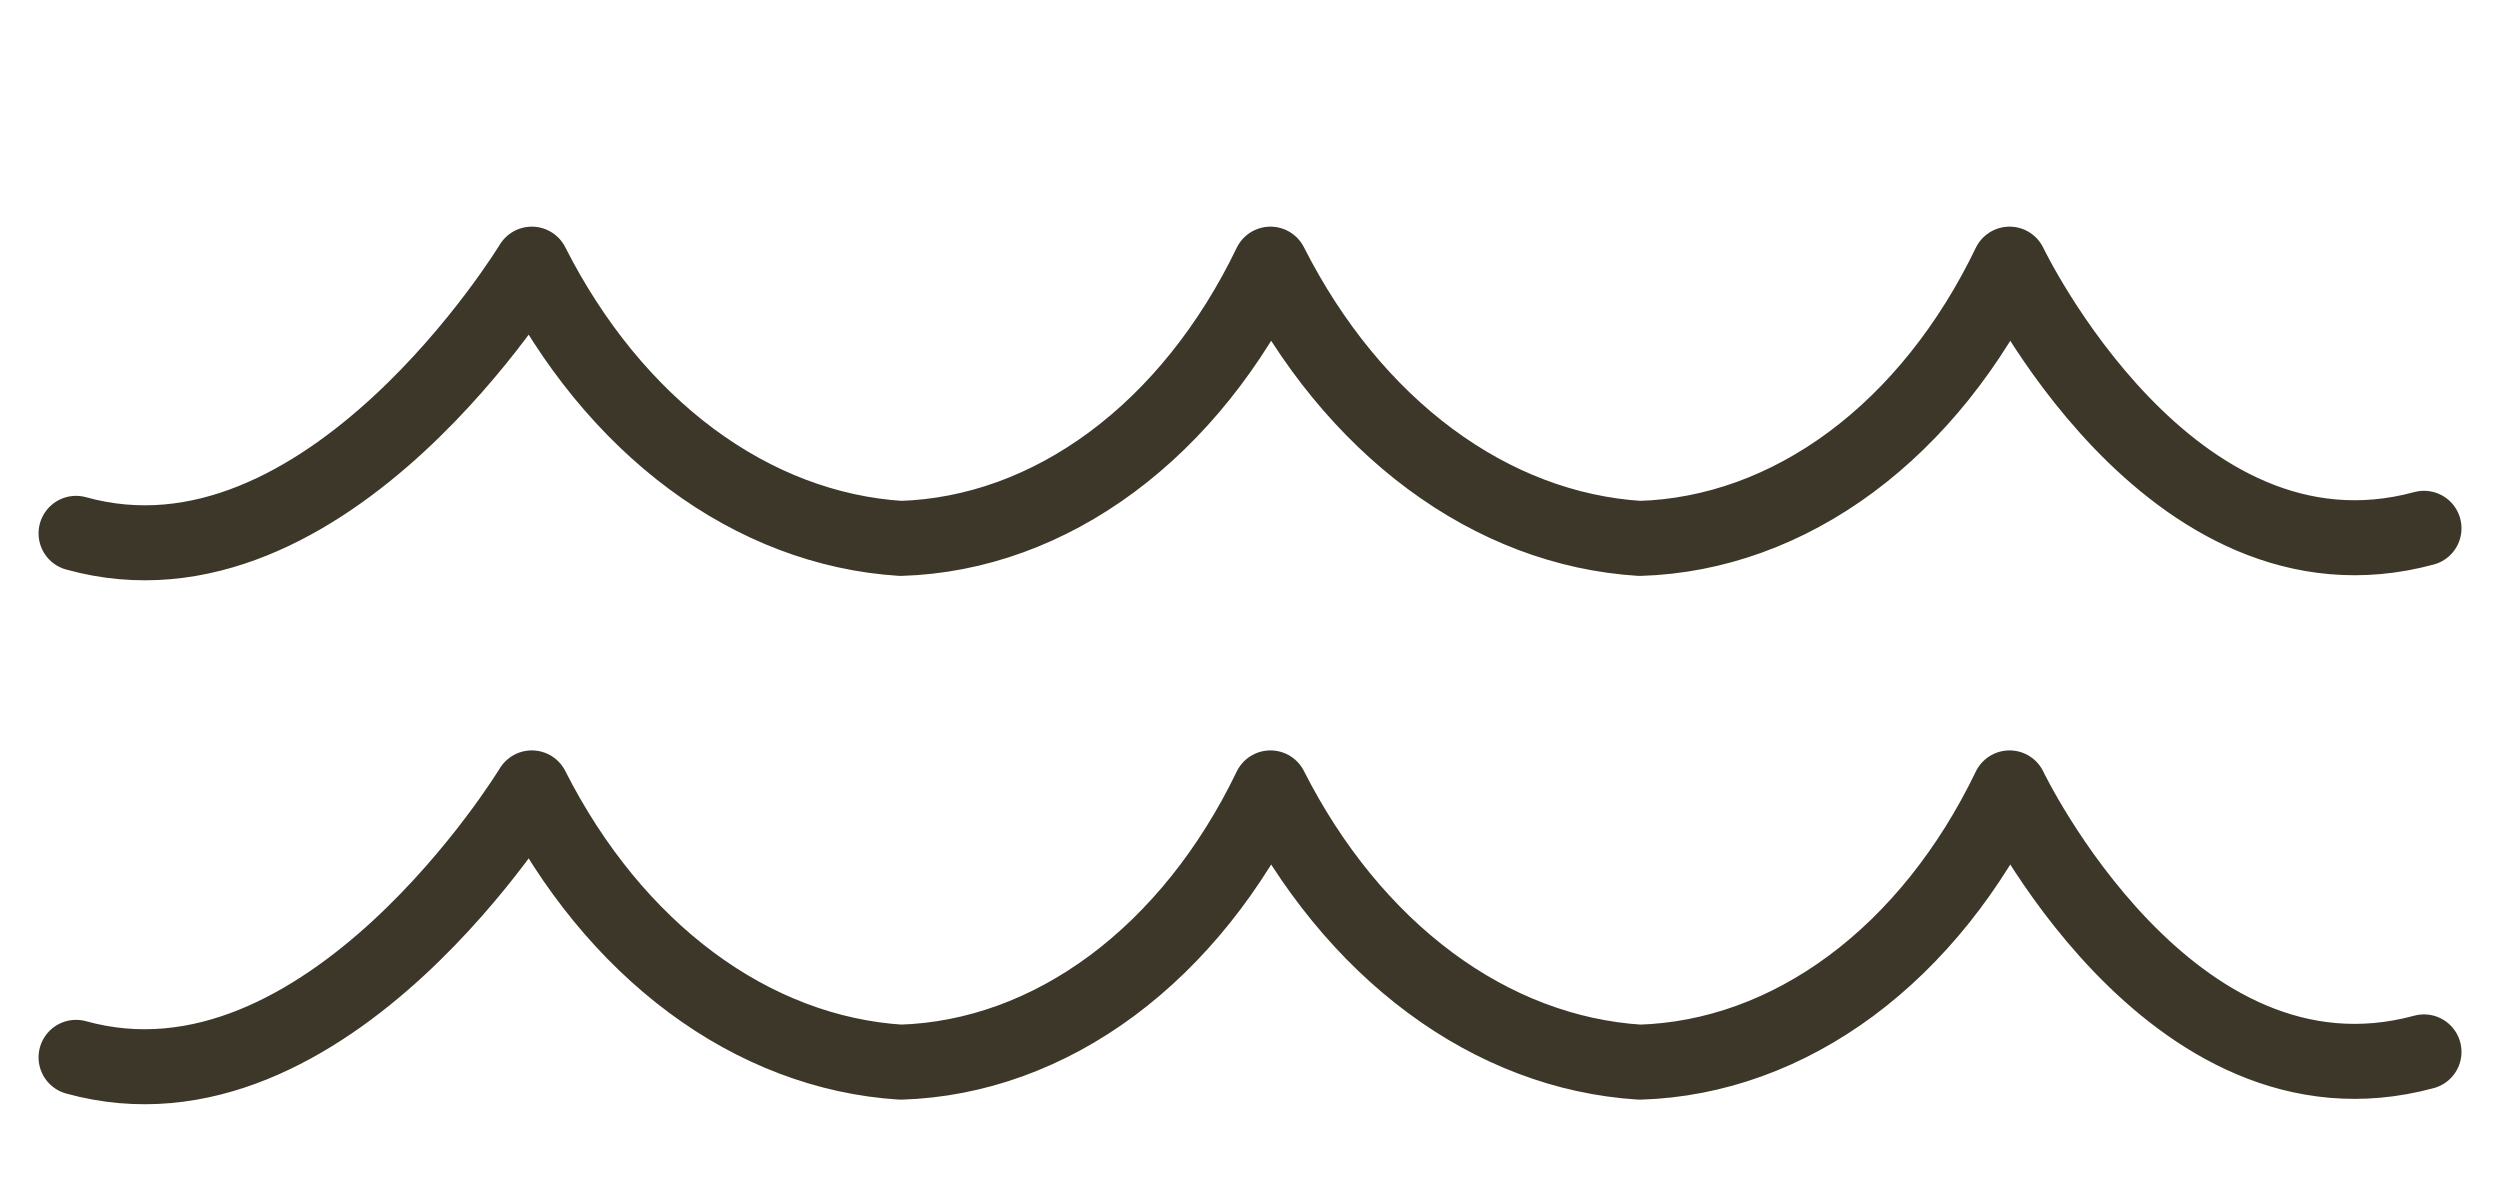 <svg width="50" height="24" viewBox="0 0 50 24" fill="none" xmlns="http://www.w3.org/2000/svg">
<g clip-path="url(#clip0_931_4100)">
<path d="M48.48 21.038C43.376 22.424 40.191 15.758 40.191 15.758C39.401 17.398 38.313 18.758 37.023 19.715C35.733 20.672 34.281 21.197 32.798 21.243C31.323 21.15 29.886 20.606 28.602 19.653C27.318 18.7 26.224 17.365 25.409 15.758V15.758C24.619 17.398 23.53 18.756 22.24 19.714C20.95 20.671 19.499 21.196 18.016 21.243C16.543 21.149 15.107 20.603 13.825 19.65C12.543 18.697 11.45 17.364 10.636 15.758V15.758C10.636 15.758 6.53 22.537 1.521 21.147" stroke="#3C3728" stroke-width="1.5" stroke-linecap="round" stroke-linejoin="round"/>
<path d="M48.48 10.566C43.376 11.95 40.191 5.283 40.191 5.283C39.401 6.924 38.313 8.283 37.023 9.241C35.733 10.198 34.281 10.723 32.798 10.768C31.323 10.676 29.886 10.131 28.602 9.178C27.318 8.225 26.224 6.891 25.409 5.283V5.283C24.619 6.923 23.53 8.282 22.24 9.239C20.95 10.196 19.499 10.722 18.016 10.768C16.543 10.674 15.107 10.129 13.825 9.176C12.543 8.223 11.45 6.889 10.636 5.283C10.636 5.283 6.53 12.062 1.521 10.667" stroke="#3C3728" stroke-width="1.5" stroke-linecap="round" stroke-linejoin="round"/>
</g>
<defs>
<clipPath id="clip0_931_4100">
<rect width="49" height="24" fill="white" transform="translate(0.5)"/>
</clipPath>
</defs>
</svg>
